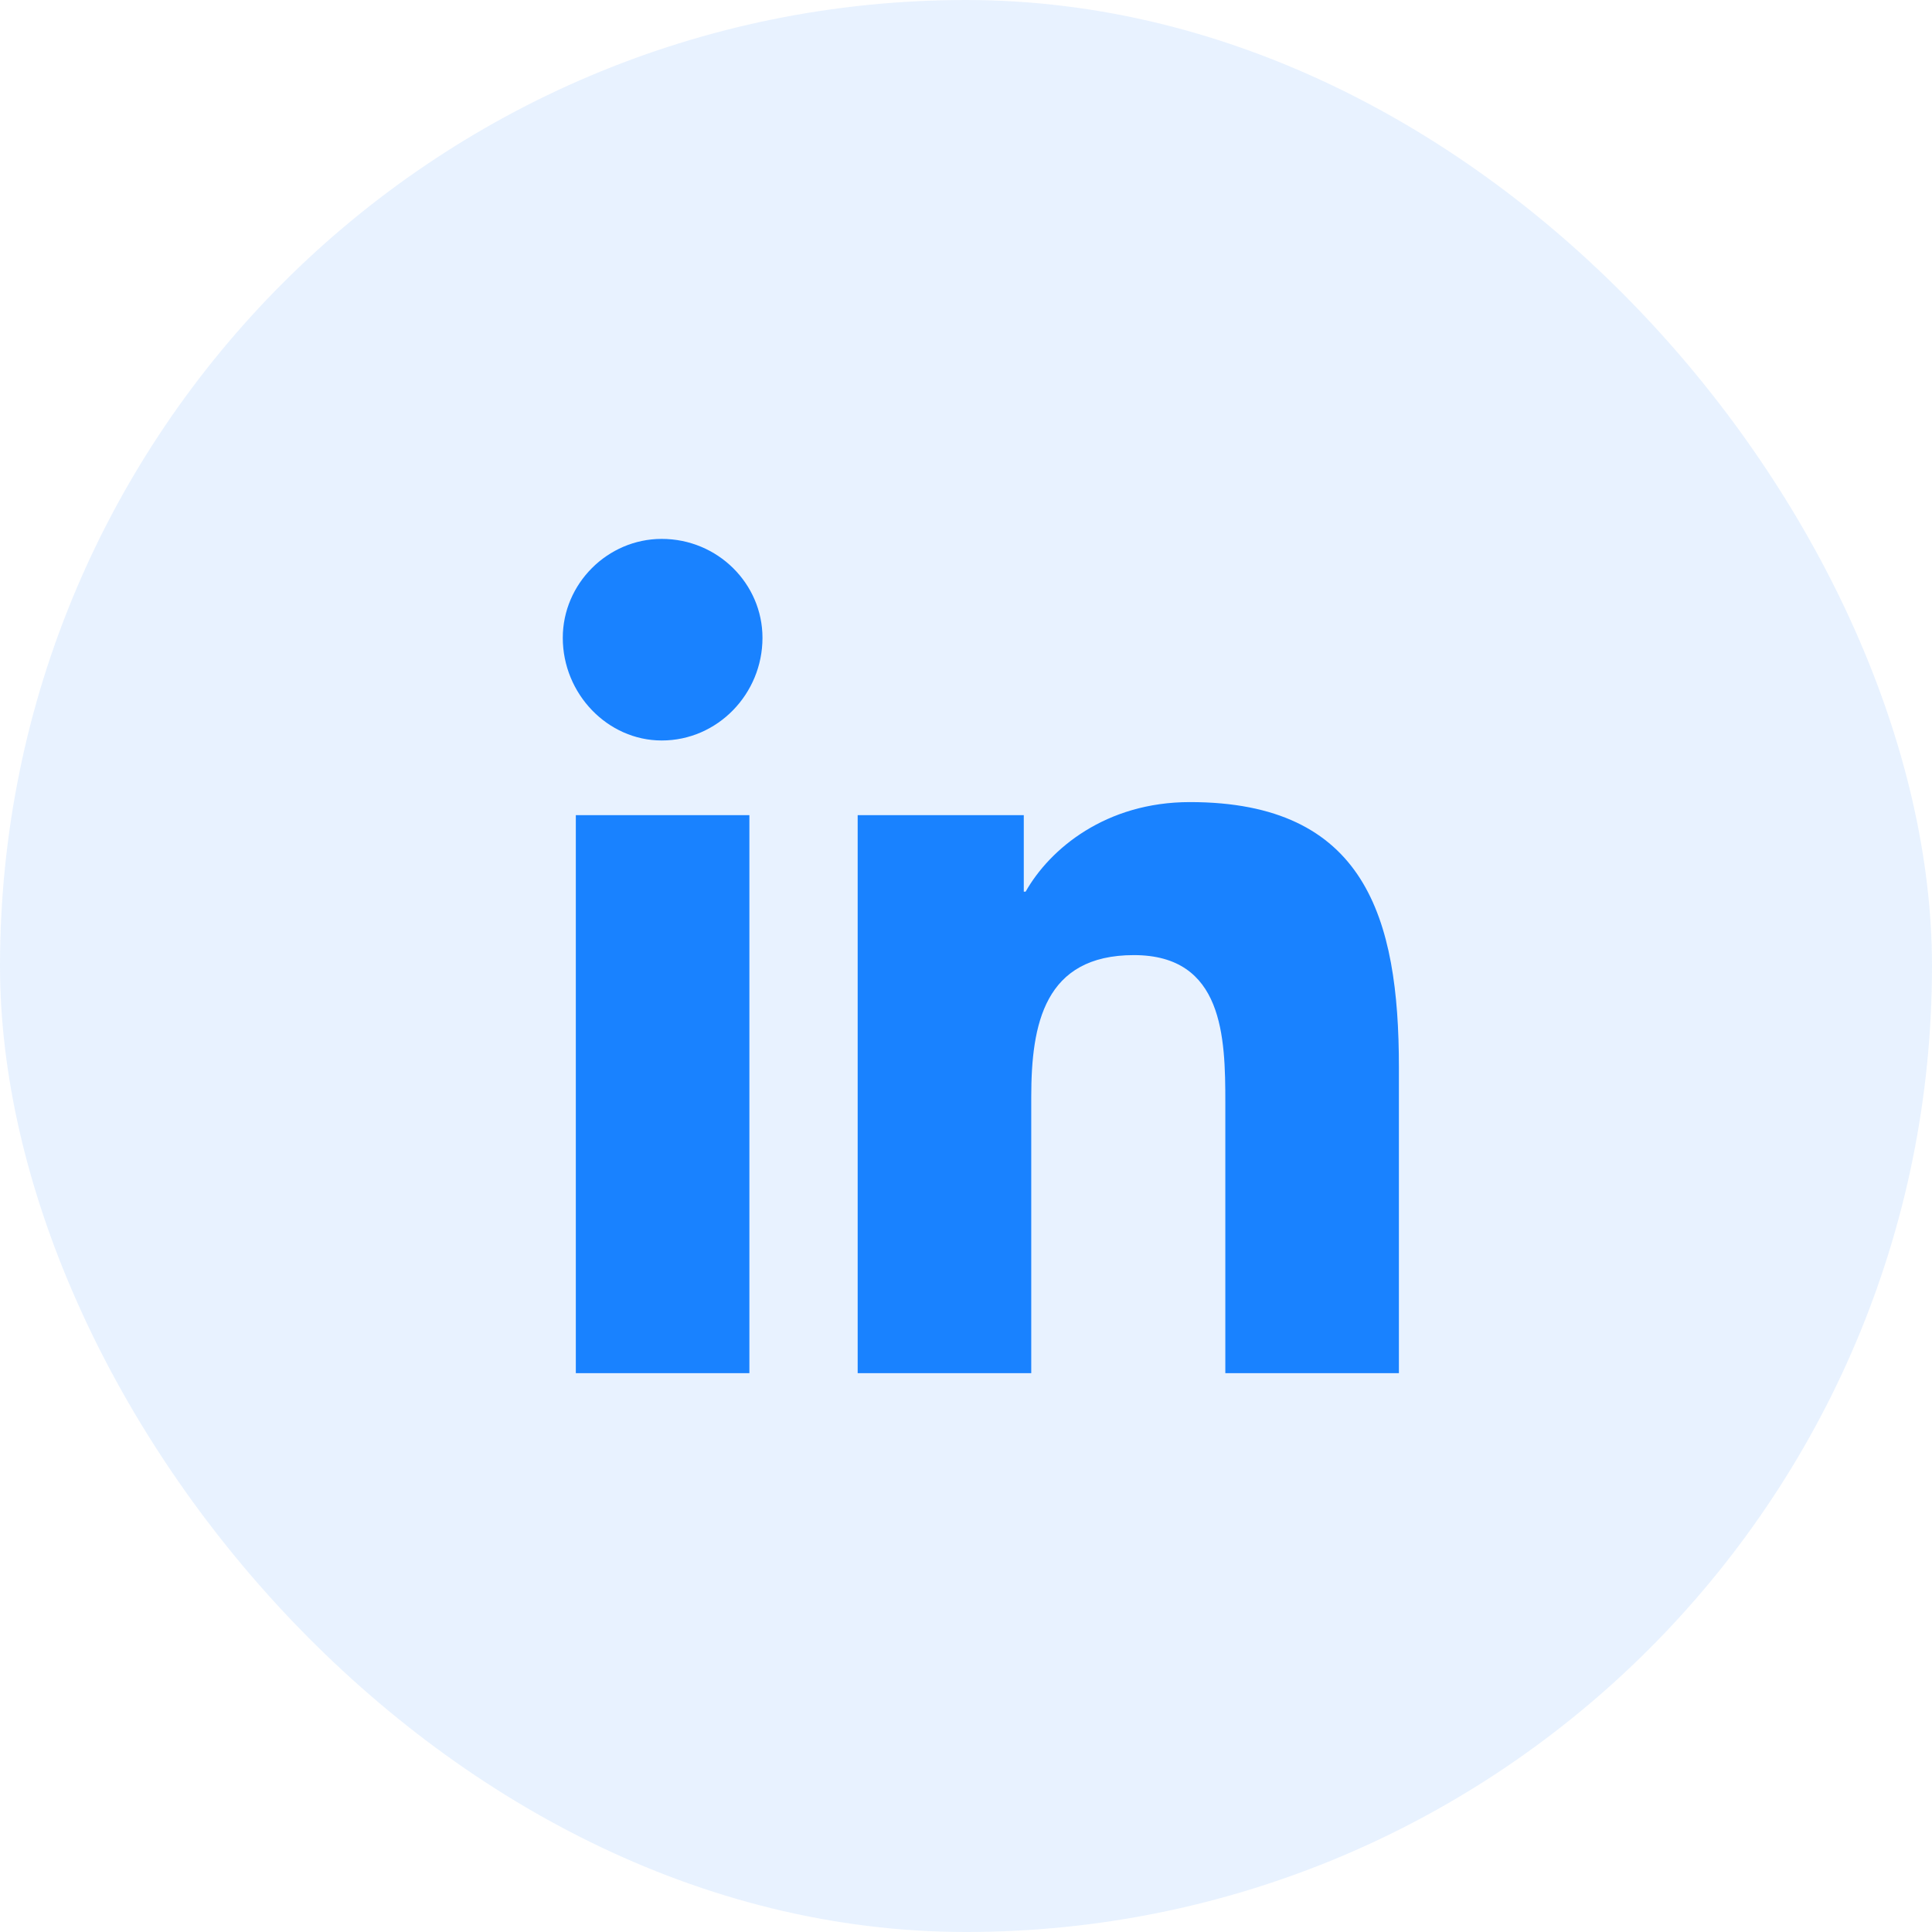 <svg width="44" height="44" viewBox="0 0 44 44" fill="none" xmlns="http://www.w3.org/2000/svg">
<g opacity="0.9">
<rect width="44" height="44" rx="22" fill="#0074FF" fill-opacity="0.1"/>
<path d="M17.067 31.273H13.114V18.564H17.067V31.273ZM15.07 16.864C13.837 16.864 12.817 15.801 12.817 14.526C12.817 13.294 13.837 12.273 15.07 12.273C16.345 12.273 17.365 13.294 17.365 14.526C17.365 15.801 16.345 16.864 15.07 16.864ZM31.817 31.273H27.906V25.11C27.906 23.622 27.864 21.752 25.824 21.752C23.783 21.752 23.486 23.325 23.486 24.983V31.273H19.533V18.564H23.316V20.307H23.358C23.911 19.329 25.186 18.267 27.099 18.267C31.094 18.267 31.859 20.902 31.859 24.302V31.273H31.817Z" fill="#0074FF"/>
</g>
</svg>
